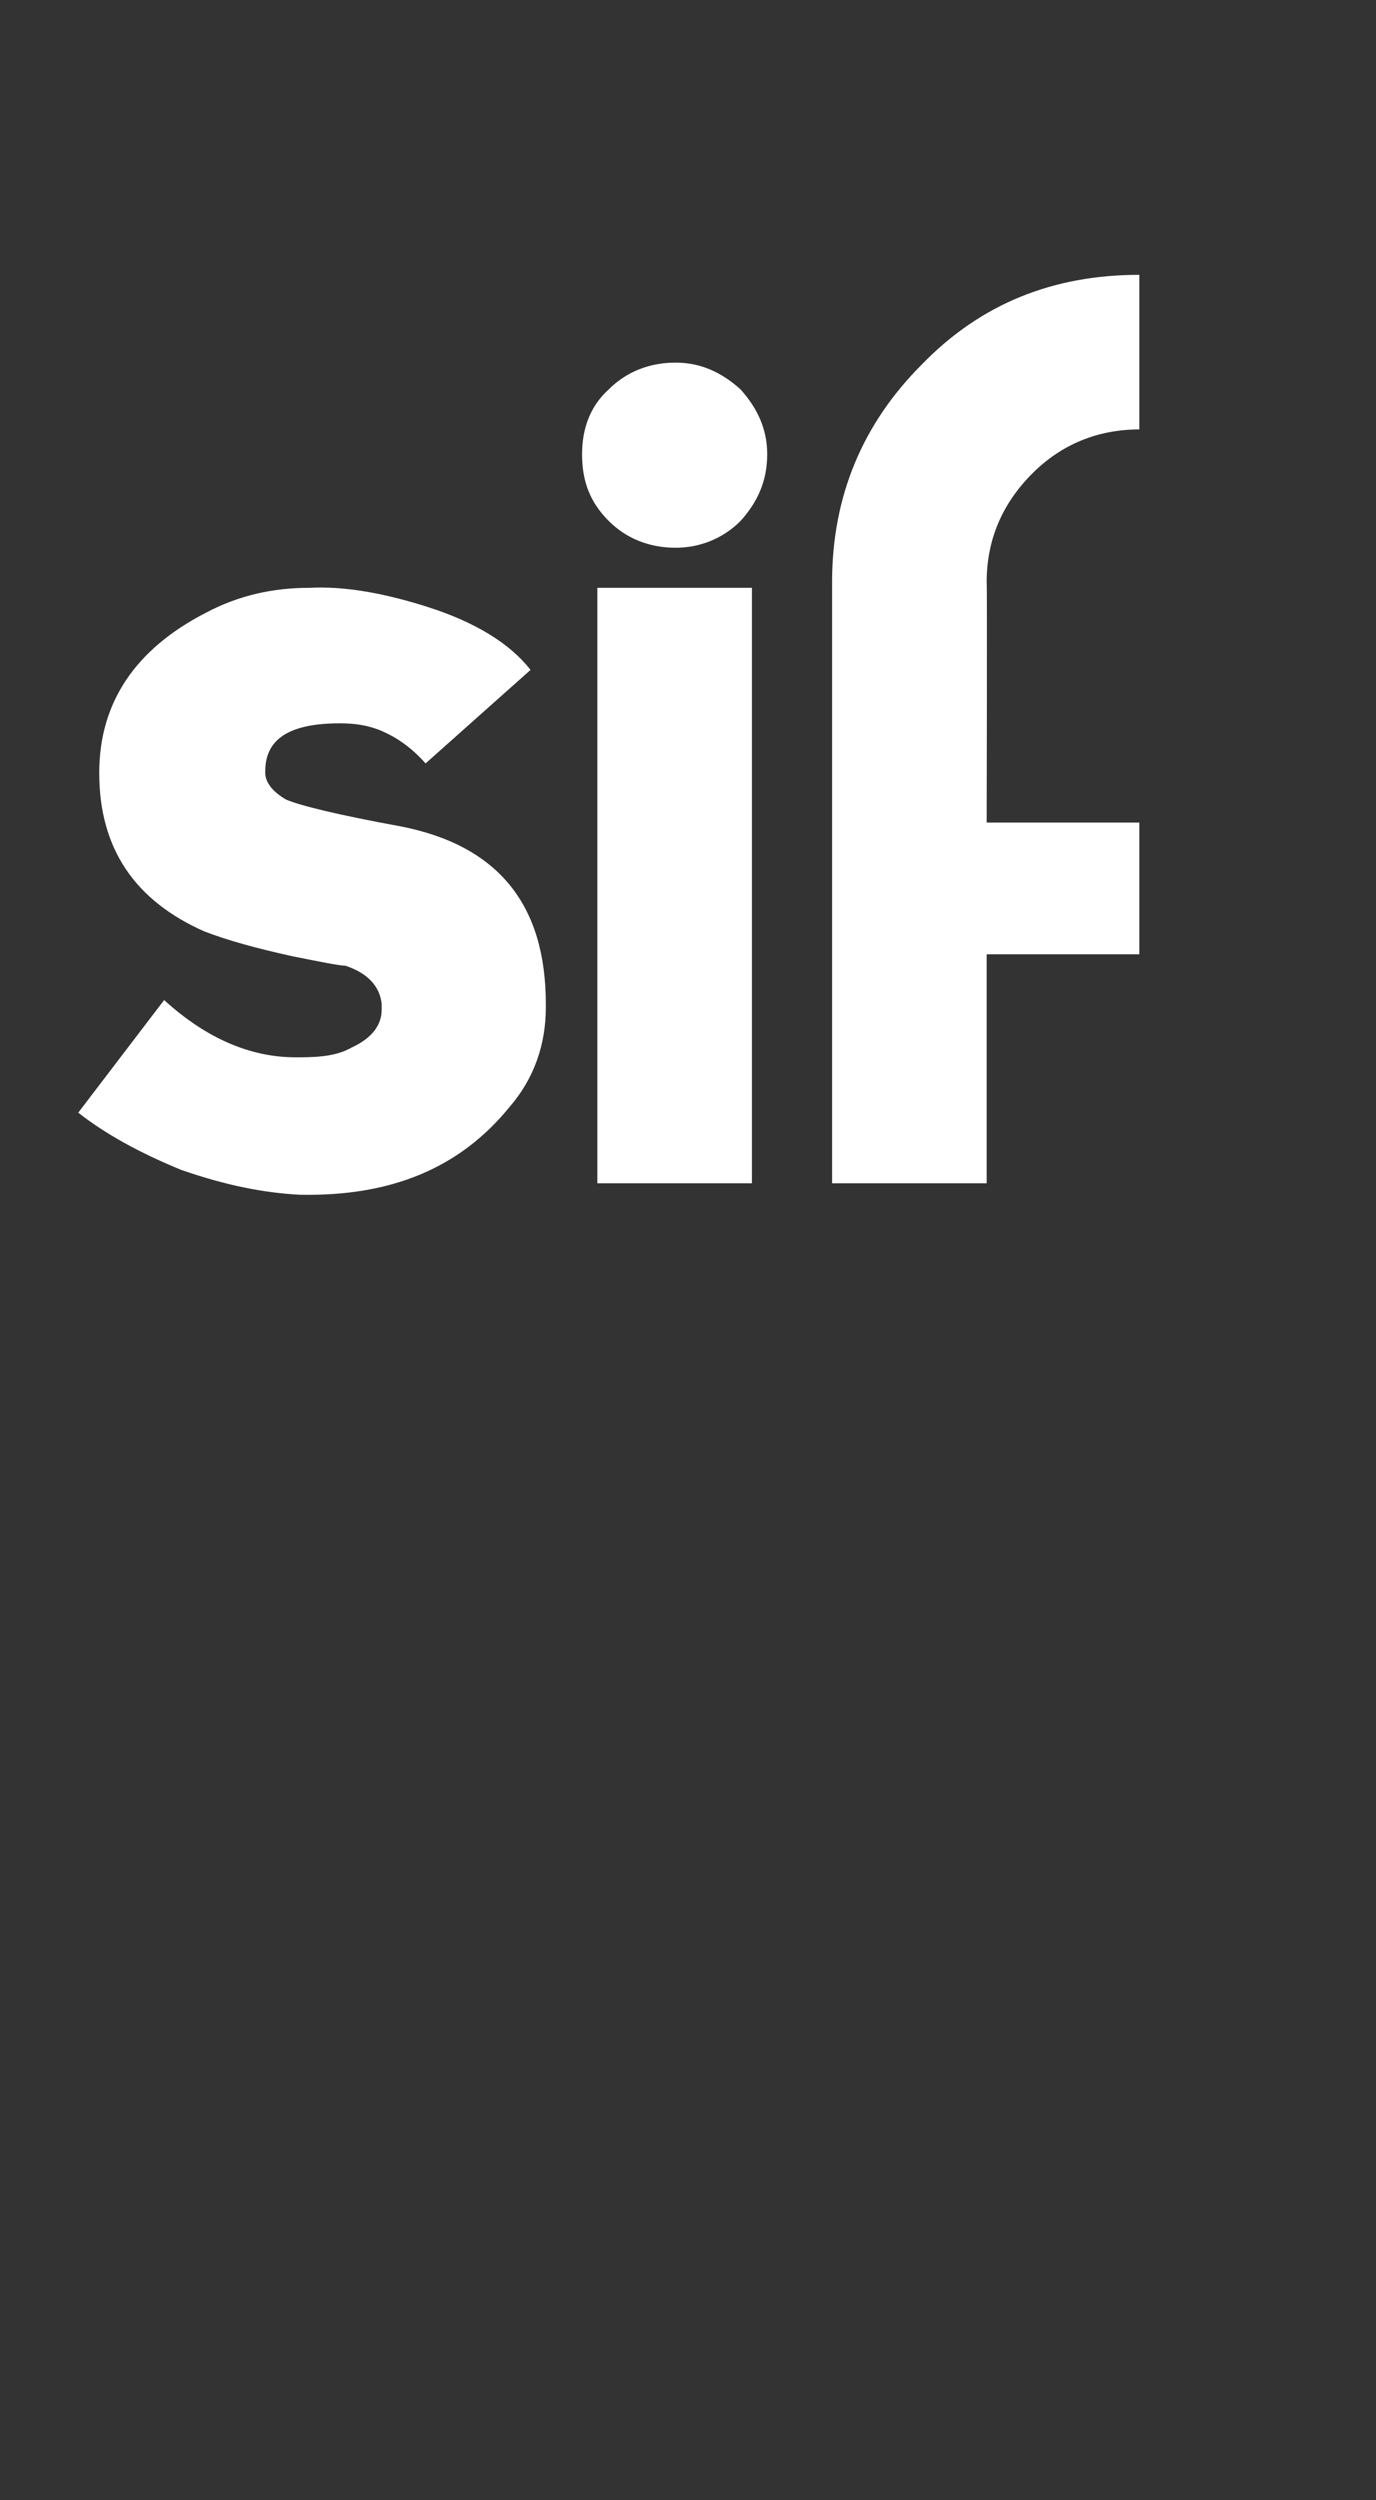 <?xml version="1.0" standalone="no"?><!DOCTYPE svg PUBLIC "-//W3C//DTD SVG 1.1//EN" "http://www.w3.org/Graphics/SVG/1.1/DTD/svg11.dtd"><svg xmlns="http://www.w3.org/2000/svg" version="1.1" width="72.1px" height="131px" viewBox="0 -1 72.1 131" style="top:-1px"><rect x="0" y="-1" width="72.1" height="131" fill="#333333" stroke="none"/>  <desc>sif</desc>  <defs/>  <g id="Polygon138651">    <path d="M 26.7 57 C 24.1 60.2 20.5 61.7 15.7 61.6 C 13.8 61.5 11.8 61.1 9.5 60.3 C 7.3 59.4 5.5 58.4 4.1 57.3 C 4.1 57.3 8.6 51.4 8.6 51.4 C 10.8 53.4 13.1 54.4 15.5 54.4 C 15.5 54.4 15.7 54.4 15.7 54.4 C 16.8 54.4 17.7 54.3 18.4 53.9 C 19.5 53.4 20 52.7 20 51.9 C 20 51.9 20 51.6 20 51.6 C 19.9 50.7 19.3 50 18.1 49.6 C 17.8 49.6 16.8 49.4 15.3 49.1 C 13.5 48.7 12 48.3 10.7 47.8 C 7.1 46.2 5.2 43.5 5.2 39.5 C 5.2 35.8 7.1 33 10.8 31.1 C 12.5 30.2 14.3 29.8 16.2 29.8 C 18.1 29.7 20.2 30.1 22.4 30.8 C 24.9 31.6 26.7 32.7 27.8 34.1 C 27.8 34.1 22.3 39 22.3 39 C 21.5 38.1 20.7 37.6 20 37.3 C 19.3 37 18.6 36.9 17.8 36.9 C 15.2 36.9 13.9 37.7 13.9 39.4 C 13.9 39.4 13.9 39.5 13.9 39.5 C 13.9 40 14.3 40.5 15 40.9 C 15.7 41.2 17.7 41.7 21 42.3 C 26.1 43.3 28.6 46.4 28.6 51.6 C 28.6 51.6 28.6 51.8 28.6 51.8 C 28.6 53.7 28 55.5 26.7 57 C 26.7 57 26.7 57 26.7 57 Z M 30.5 22.8 C 30.5 21.5 30.9 20.3 31.9 19.4 C 32.8 18.5 34 18 35.4 18 C 36.7 18 37.8 18.5 38.8 19.4 C 39.7 20.4 40.2 21.5 40.2 22.8 C 40.2 24.2 39.7 25.3 38.8 26.3 C 37.9 27.2 36.7 27.7 35.4 27.7 C 34 27.7 32.8 27.2 31.9 26.3 C 30.9 25.3 30.5 24.2 30.5 22.8 Z M 31.3 29.8 L 39.4 29.8 L 39.4 61 L 31.3 61 L 31.3 29.8 Z M 59.7 49 L 51.7 49 L 51.7 61 L 43.6 61 C 43.6 61 43.6 29.49 43.6 29.5 C 43.6 25 45.2 21.2 48.3 18.1 C 51.4 14.9 55.2 13.4 59.7 13.4 C 59.7 13.4 59.7 21.5 59.7 21.5 C 57.5 21.5 55.6 22.3 54.1 23.8 C 52.5 25.4 51.7 27.3 51.7 29.5 C 51.73 29.48 51.7 42.1 51.7 42.1 L 59.7 42.1 L 59.7 49 Z " stroke="none" fill="#fff"/>  </g></svg>